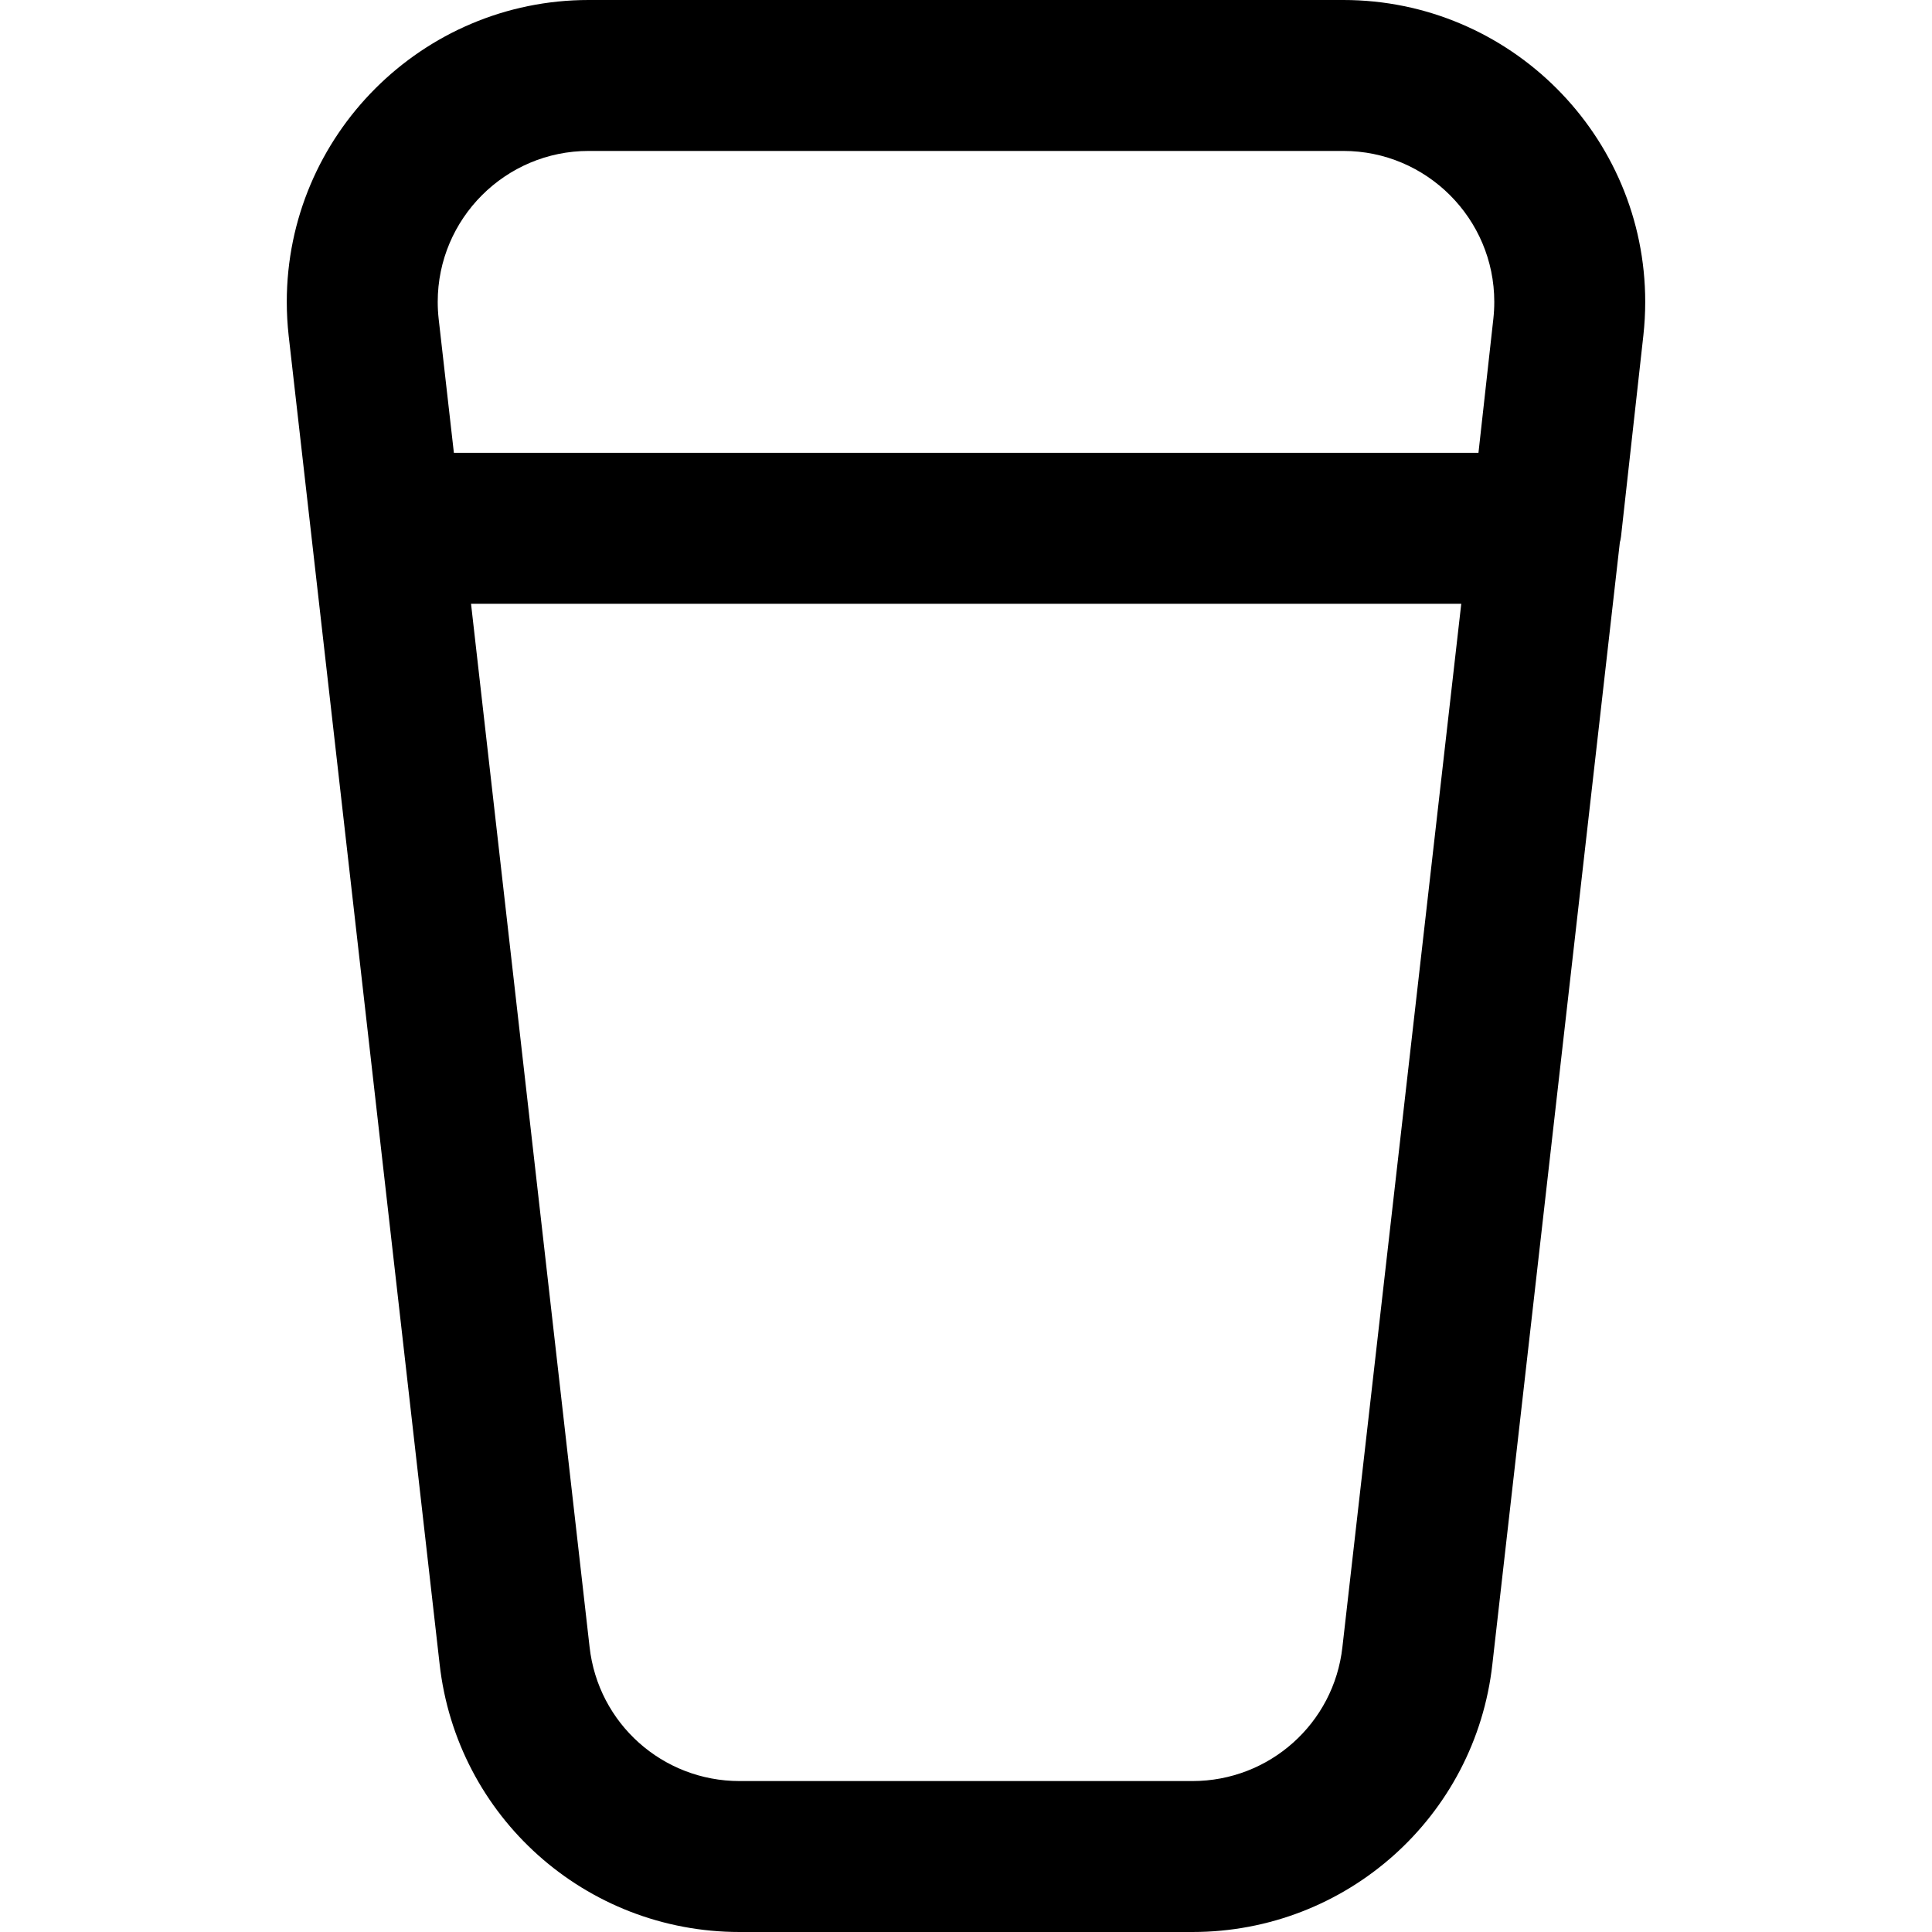 <svg width="512" height="512" viewBox="0 0 512 512" fill="none" xmlns="http://www.w3.org/2000/svg">
<path d="M316 512H196C155.176 512 120.995 481.437 116.493 440.908L76.498 88.958C76.166 85.971 76 82.973 76 80C76 35.888 111.888 0 156 0H356C400.112 0 436 35.888 436 80C436 82.967 435.834 85.964 435.508 88.906L429.586 142.208C428.46 152.337 409.708 160 409.708 160H124.828L156.242 436.442C158.497 456.735 175.586 472 196 472H316C336.413 472 353.503 456.735 355.752 436.492L391.807 120C393.071 109.027 409.708 160 409.708 160C409.708 160 436.772 77.933 435.508 88.906L395.499 440.989C391.005 481.437 356.824 512 316 512ZM120.283 120H391.807L395.752 84.492C395.917 83.011 396 81.499 396 80C396 57.944 378.056 40 356 40H156C133.944 40 116 57.944 116 80C116 81.502 116.083 83.012 116.248 84.49L120.283 120Z" fill="black"/>
</svg>
